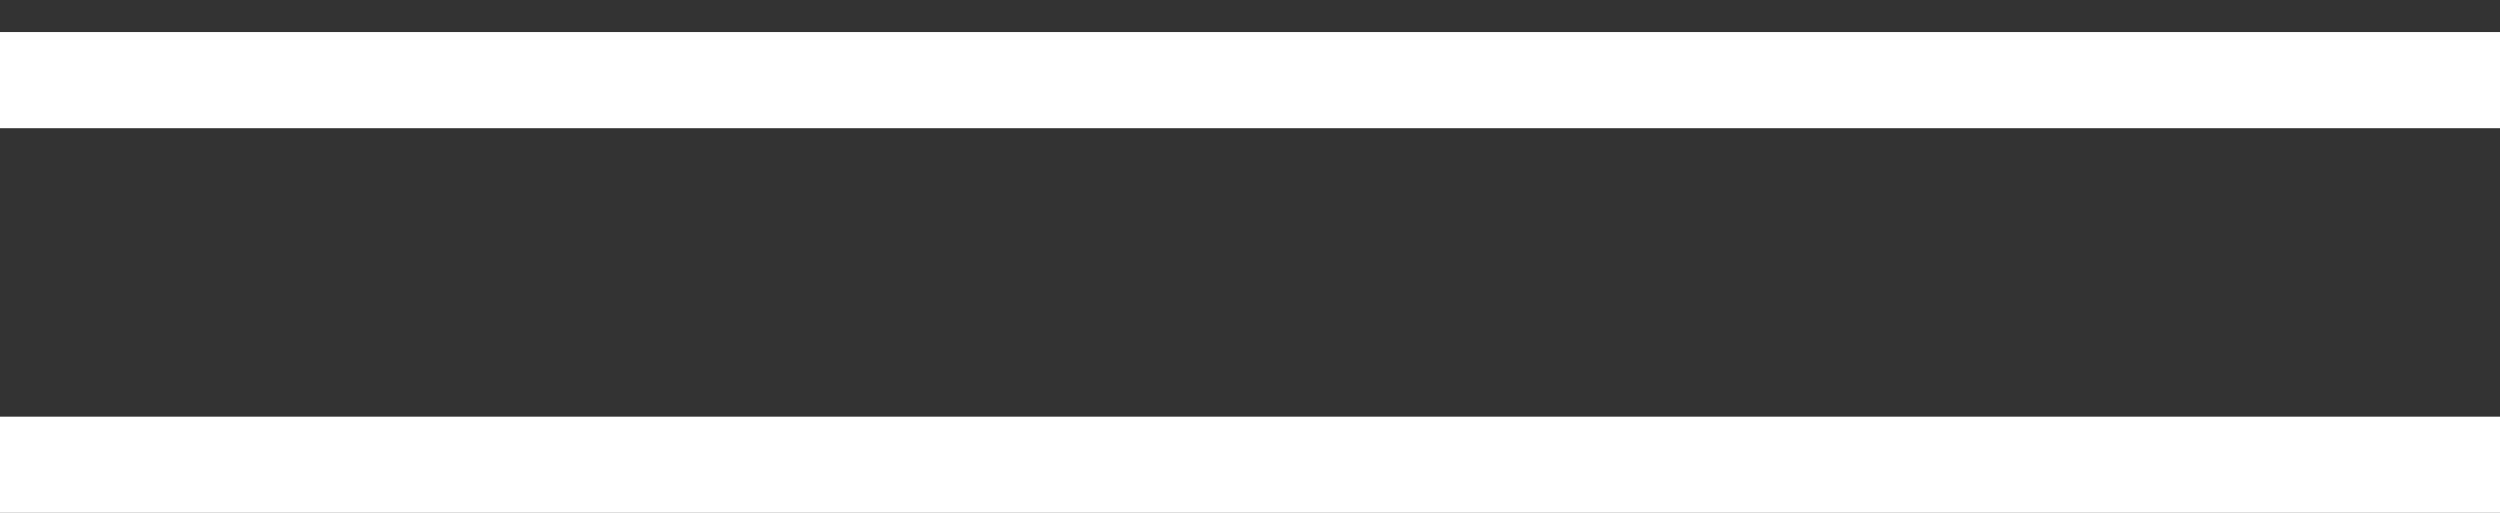 <?xml version="1.0" encoding="UTF-8"?> <svg xmlns="http://www.w3.org/2000/svg" width="39" height="8" viewBox="0 0 39 8" fill="none"><rect x="0" y="0" width="39" height="8" fill="#333333" stroke="none"/> <line x1="6.55671e-08" y1="1.25" x2="39" y2="1.25" stroke="white" stroke-width="1.5"></line> <line x1="6.55671e-08" y1="7.25" x2="39" y2="7.25" stroke="white" stroke-width="1.5"></line> </svg> 
